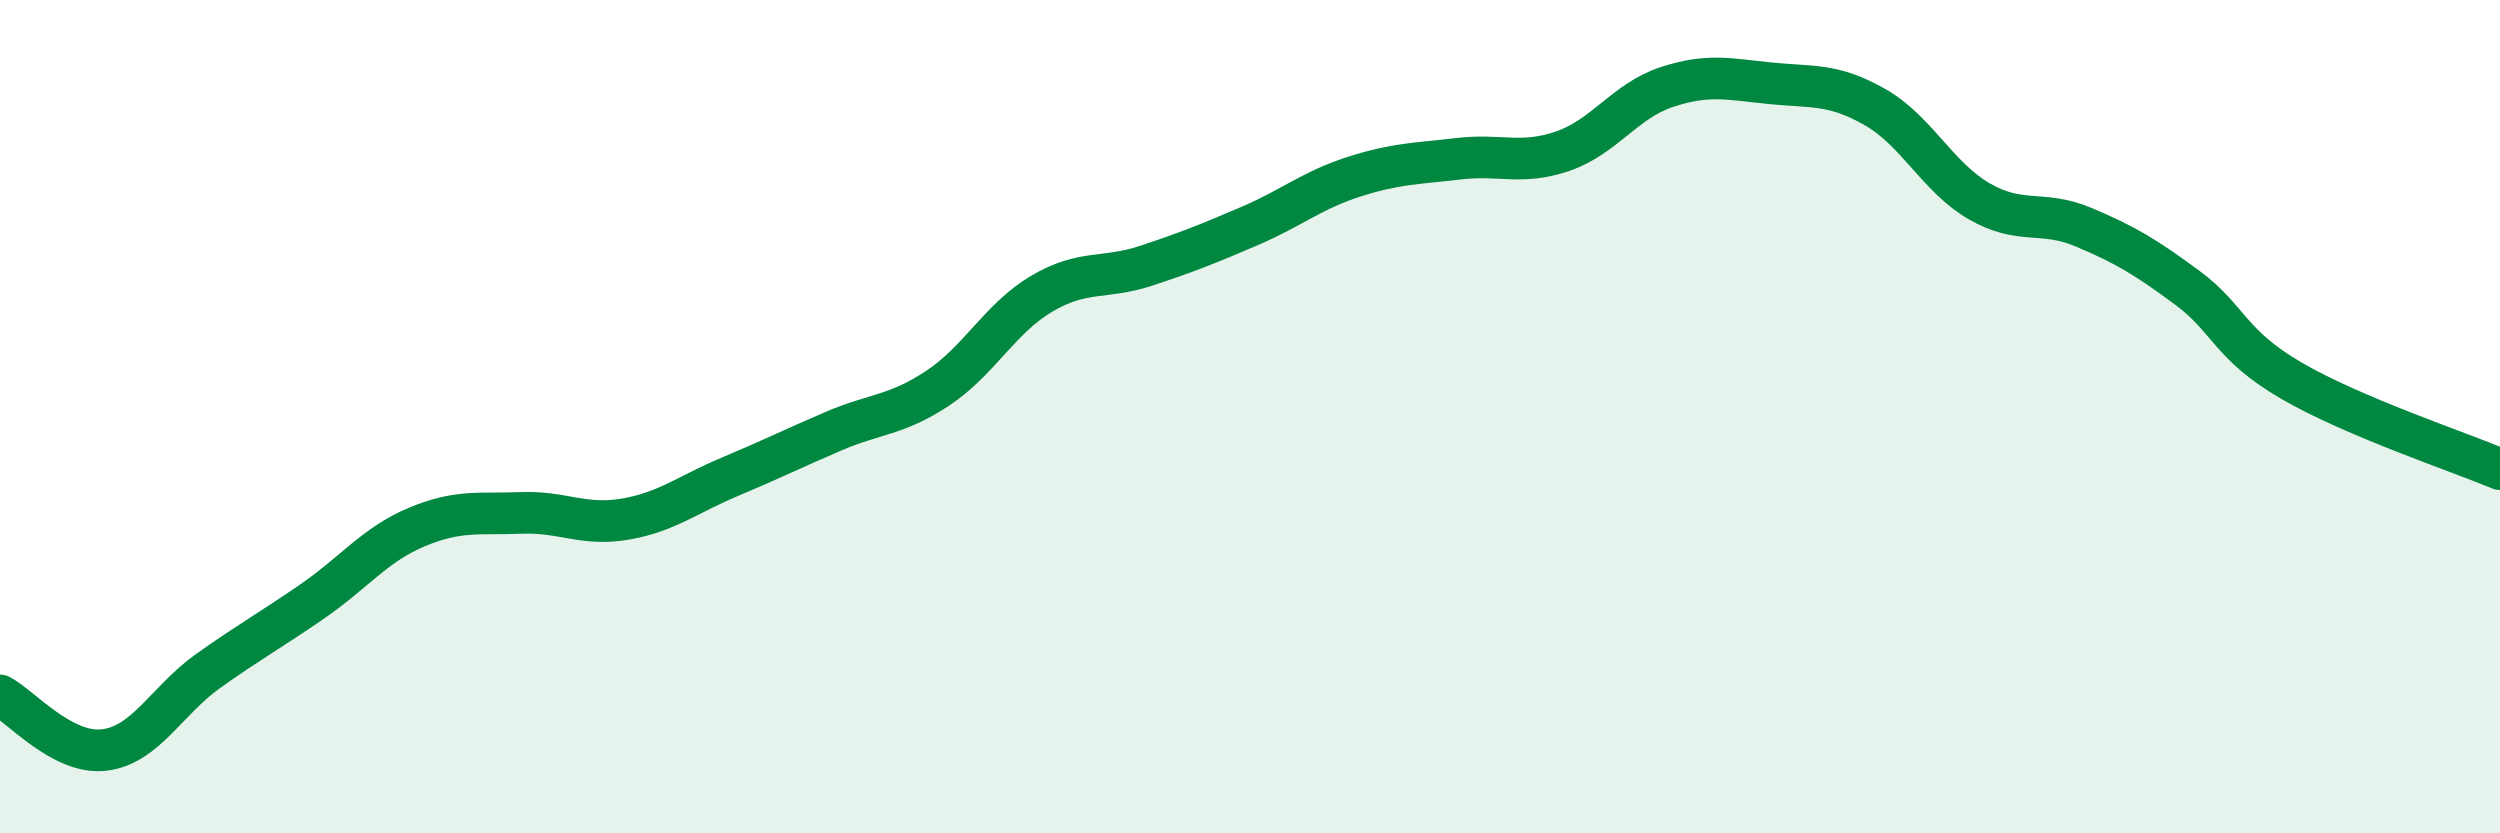 
    <svg width="60" height="20" viewBox="0 0 60 20" xmlns="http://www.w3.org/2000/svg">
      <path
        d="M 0,16.69 C 0.5,16.95 1.5,18.12 2.5,18 C 3.5,17.88 4,16.81 5,16.1 C 6,15.39 6.5,15.12 7.5,14.43 C 8.5,13.74 9,13.07 10,12.65 C 11,12.23 11.5,12.35 12.5,12.31 C 13.5,12.27 14,12.63 15,12.46 C 16,12.29 16.5,11.87 17.5,11.45 C 18.5,11.03 19,10.78 20,10.35 C 21,9.92 21.5,9.98 22.5,9.32 C 23.5,8.66 24,7.64 25,7.05 C 26,6.46 26.5,6.71 27.5,6.38 C 28.5,6.05 29,5.85 30,5.42 C 31,4.99 31.5,4.56 32.5,4.24 C 33.5,3.92 34,3.93 35,3.81 C 36,3.69 36.5,3.97 37.5,3.63 C 38.5,3.29 39,2.42 40,2.09 C 41,1.76 41.5,1.9 42.5,2 C 43.5,2.1 44,2 45,2.57 C 46,3.14 46.5,4.25 47.5,4.83 C 48.5,5.41 49,5.03 50,5.45 C 51,5.87 51.5,6.17 52.5,6.91 C 53.5,7.65 53.5,8.27 55,9.14 C 56.5,10.01 59,10.84 60,11.26L60 20L0 20Z"
        fill="#008740"
        opacity="0.1"
        stroke-linecap="round"
        stroke-linejoin="round"
      />
      <path
        d="M 0,16.69 C 0.5,16.95 1.5,18.12 2.5,18 C 3.5,17.88 4,16.81 5,16.1 C 6,15.39 6.5,15.12 7.5,14.43 C 8.5,13.74 9,13.07 10,12.65 C 11,12.23 11.5,12.35 12.5,12.31 C 13.5,12.27 14,12.63 15,12.46 C 16,12.29 16.5,11.87 17.5,11.45 C 18.5,11.03 19,10.78 20,10.35 C 21,9.92 21.5,9.98 22.5,9.32 C 23.5,8.66 24,7.64 25,7.05 C 26,6.46 26.5,6.71 27.5,6.38 C 28.5,6.05 29,5.85 30,5.42 C 31,4.99 31.5,4.56 32.5,4.24 C 33.5,3.92 34,3.93 35,3.81 C 36,3.69 36.5,3.97 37.5,3.63 C 38.5,3.29 39,2.42 40,2.09 C 41,1.76 41.5,1.9 42.5,2 C 43.5,2.1 44,2 45,2.57 C 46,3.14 46.5,4.25 47.5,4.83 C 48.5,5.41 49,5.03 50,5.45 C 51,5.87 51.5,6.17 52.5,6.91 C 53.5,7.65 53.5,8.27 55,9.14 C 56.5,10.01 59,10.84 60,11.26"
        stroke="#008740"
        stroke-width="1"
        fill="none"
        stroke-linecap="round"
        stroke-linejoin="round"
      />
    </svg>
  